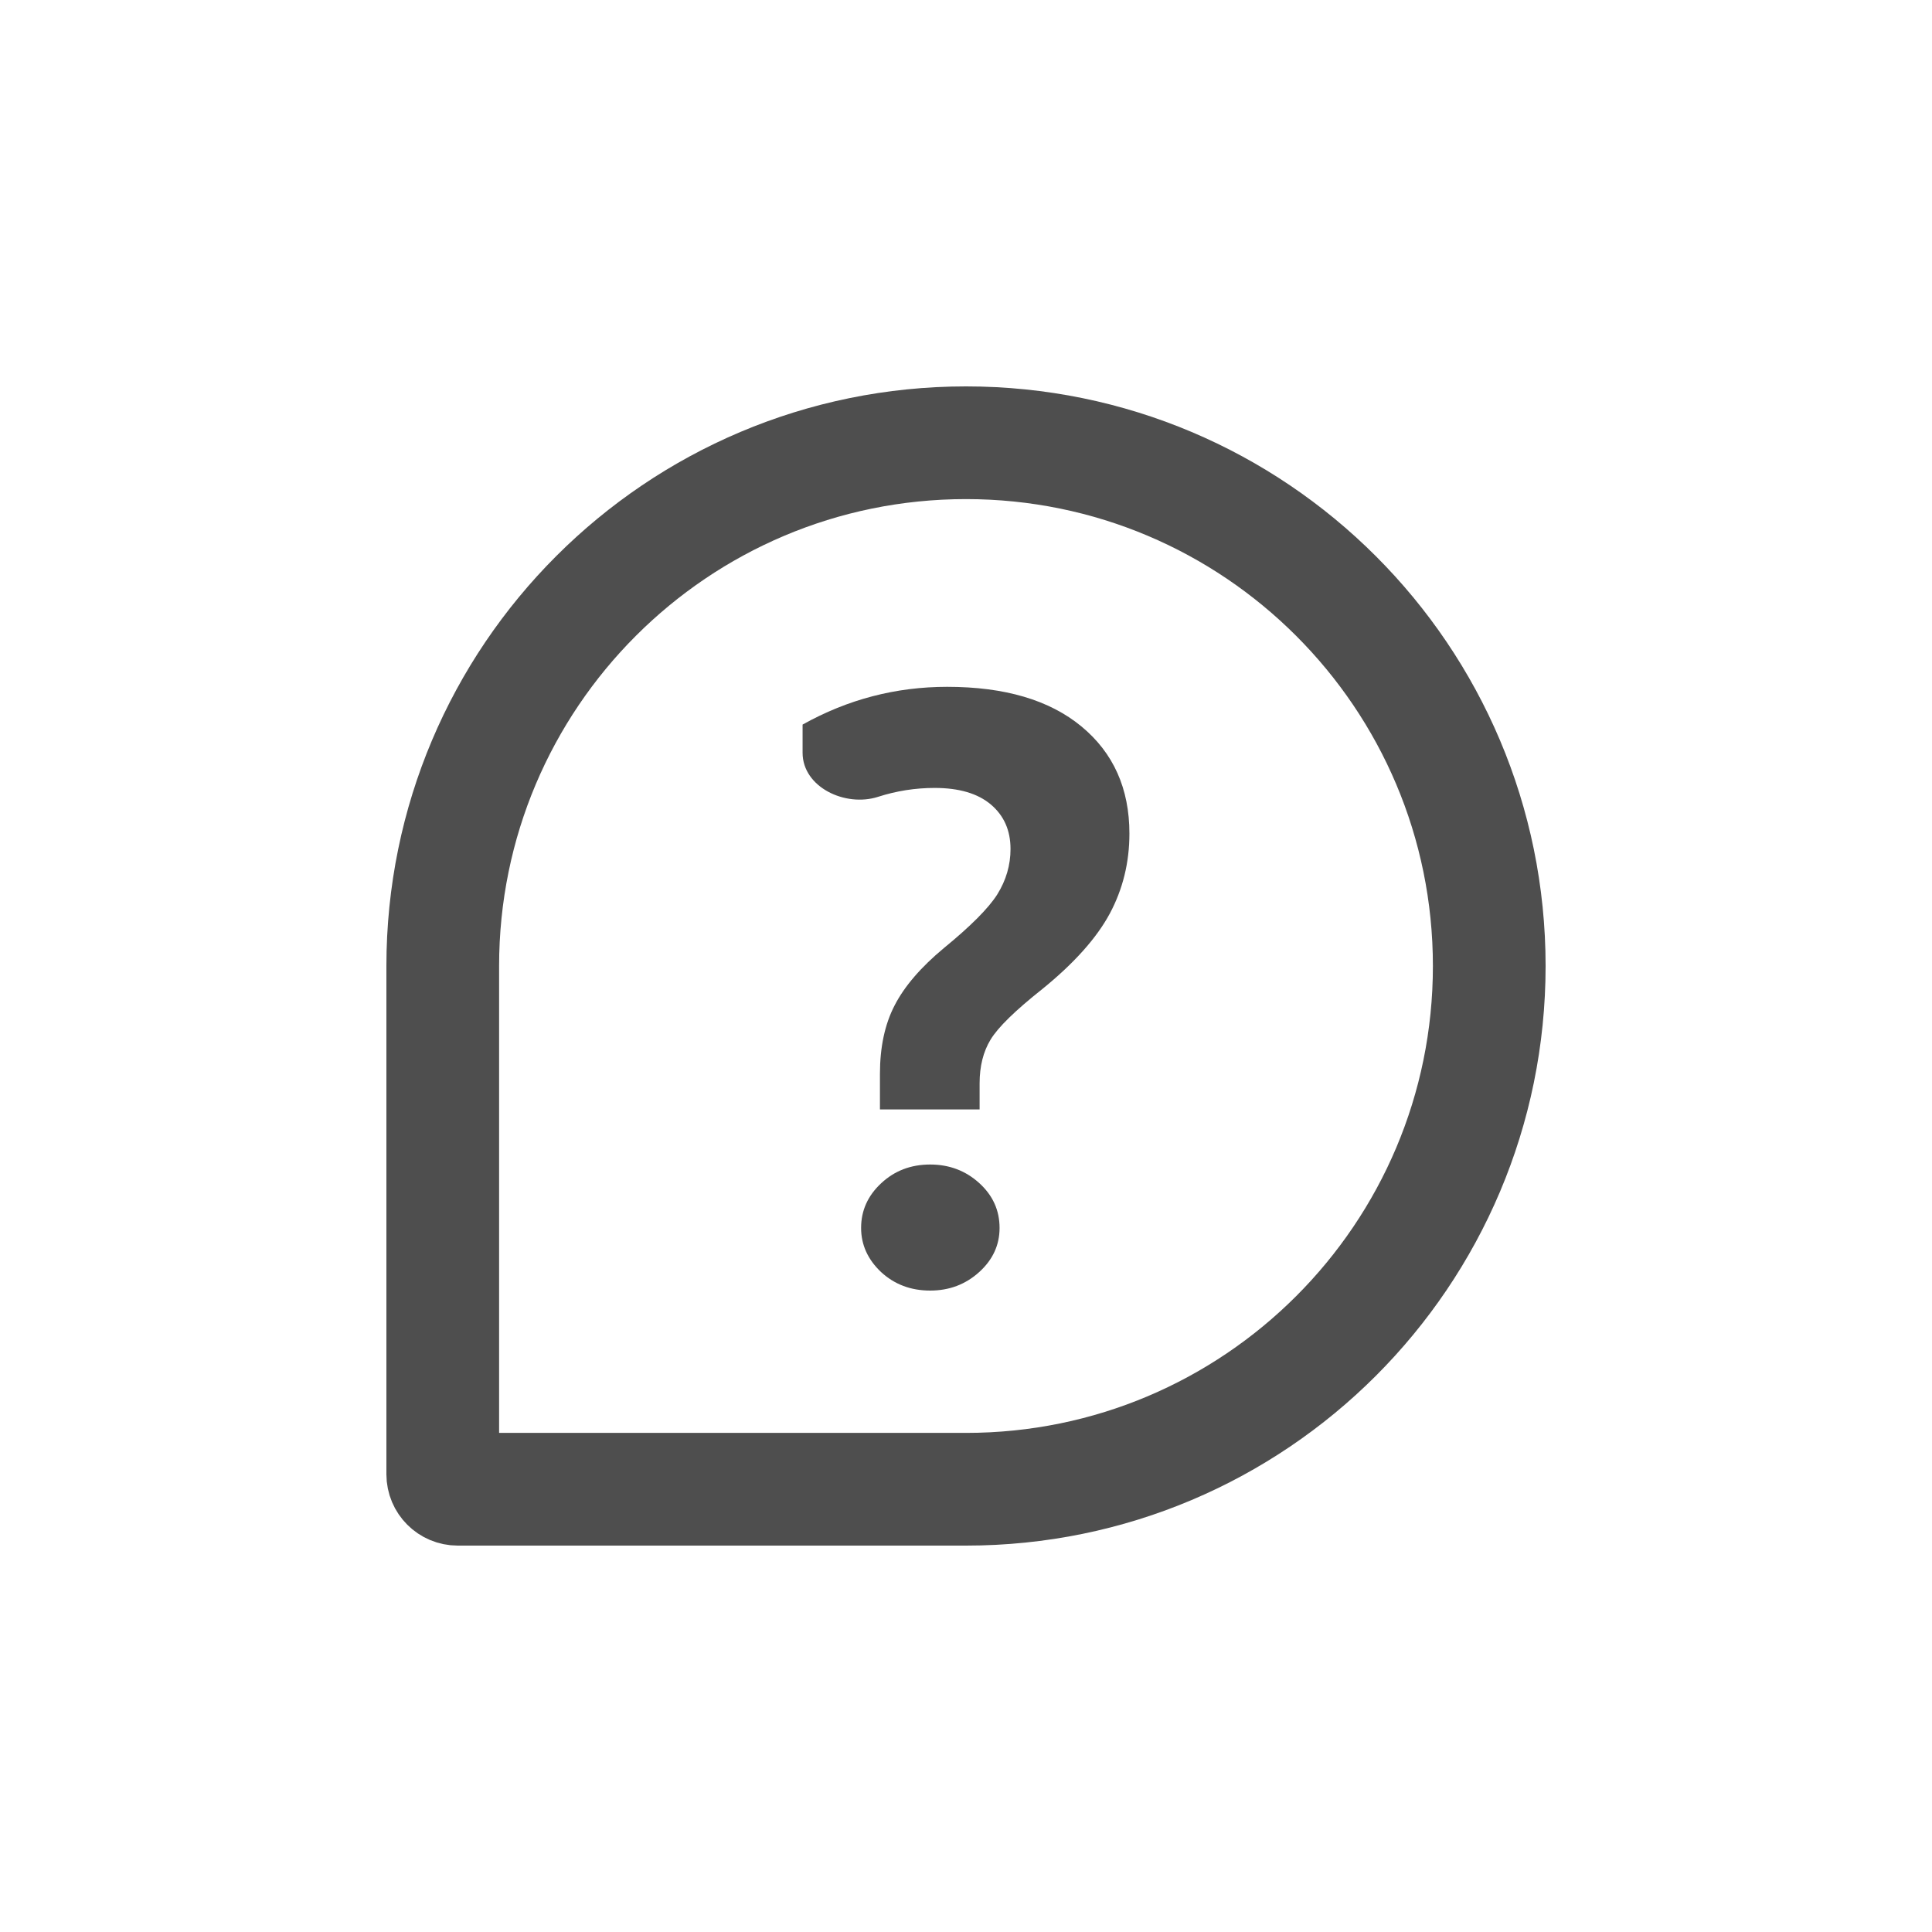 <svg width="24" height="24" viewBox="0 0 24 24" fill="none" xmlns="http://www.w3.org/2000/svg">
<g id="Group 1000007467">
<g id="Group 1000007466">
<g id="Group 1000007408">
<path id="Rectangle 3470515" d="M5.5 12C5.5 8.41 8.41 5.5 12 5.5C15.59 5.5 18.5 8.41 18.5 12C18.5 15.59 15.59 18.5 12 18.5H5.686C5.583 18.5 5.5 18.417 5.5 18.314V12Z" stroke="#4E4E4E" stroke-width="1.4"/>
<path id="&#239;&#188;&#159;" d="M12.169 13.782H10.931V13.341C10.931 13.007 10.992 12.722 11.114 12.488C11.236 12.251 11.441 12.013 11.728 11.775C12.059 11.504 12.28 11.282 12.389 11.11C12.498 10.935 12.553 10.747 12.553 10.547C12.553 10.316 12.472 10.132 12.309 9.994C12.147 9.857 11.914 9.788 11.611 9.788C11.37 9.788 11.136 9.825 10.909 9.898C10.501 10.03 9.97 9.779 9.97 9.351V9.001C10.53 8.688 11.128 8.532 11.766 8.532C12.481 8.532 13.037 8.696 13.434 9.024C13.831 9.352 14.03 9.796 14.03 10.355C14.03 10.715 13.948 11.046 13.786 11.349C13.623 11.652 13.344 11.965 12.947 12.287C12.613 12.552 12.398 12.761 12.305 12.915C12.214 13.065 12.169 13.246 12.169 13.458V13.782ZM11.555 14.466C11.792 14.466 11.995 14.543 12.164 14.696C12.333 14.849 12.417 15.035 12.417 15.254C12.417 15.466 12.333 15.649 12.164 15.802C11.995 15.955 11.792 16.032 11.555 16.032C11.314 16.032 11.111 15.955 10.945 15.802C10.78 15.646 10.697 15.463 10.697 15.254C10.697 15.038 10.78 14.854 10.945 14.7C11.111 14.544 11.314 14.466 11.555 14.466Z" fill="#4E4E4E"/>
</g>
</g>
</g>
</svg>
